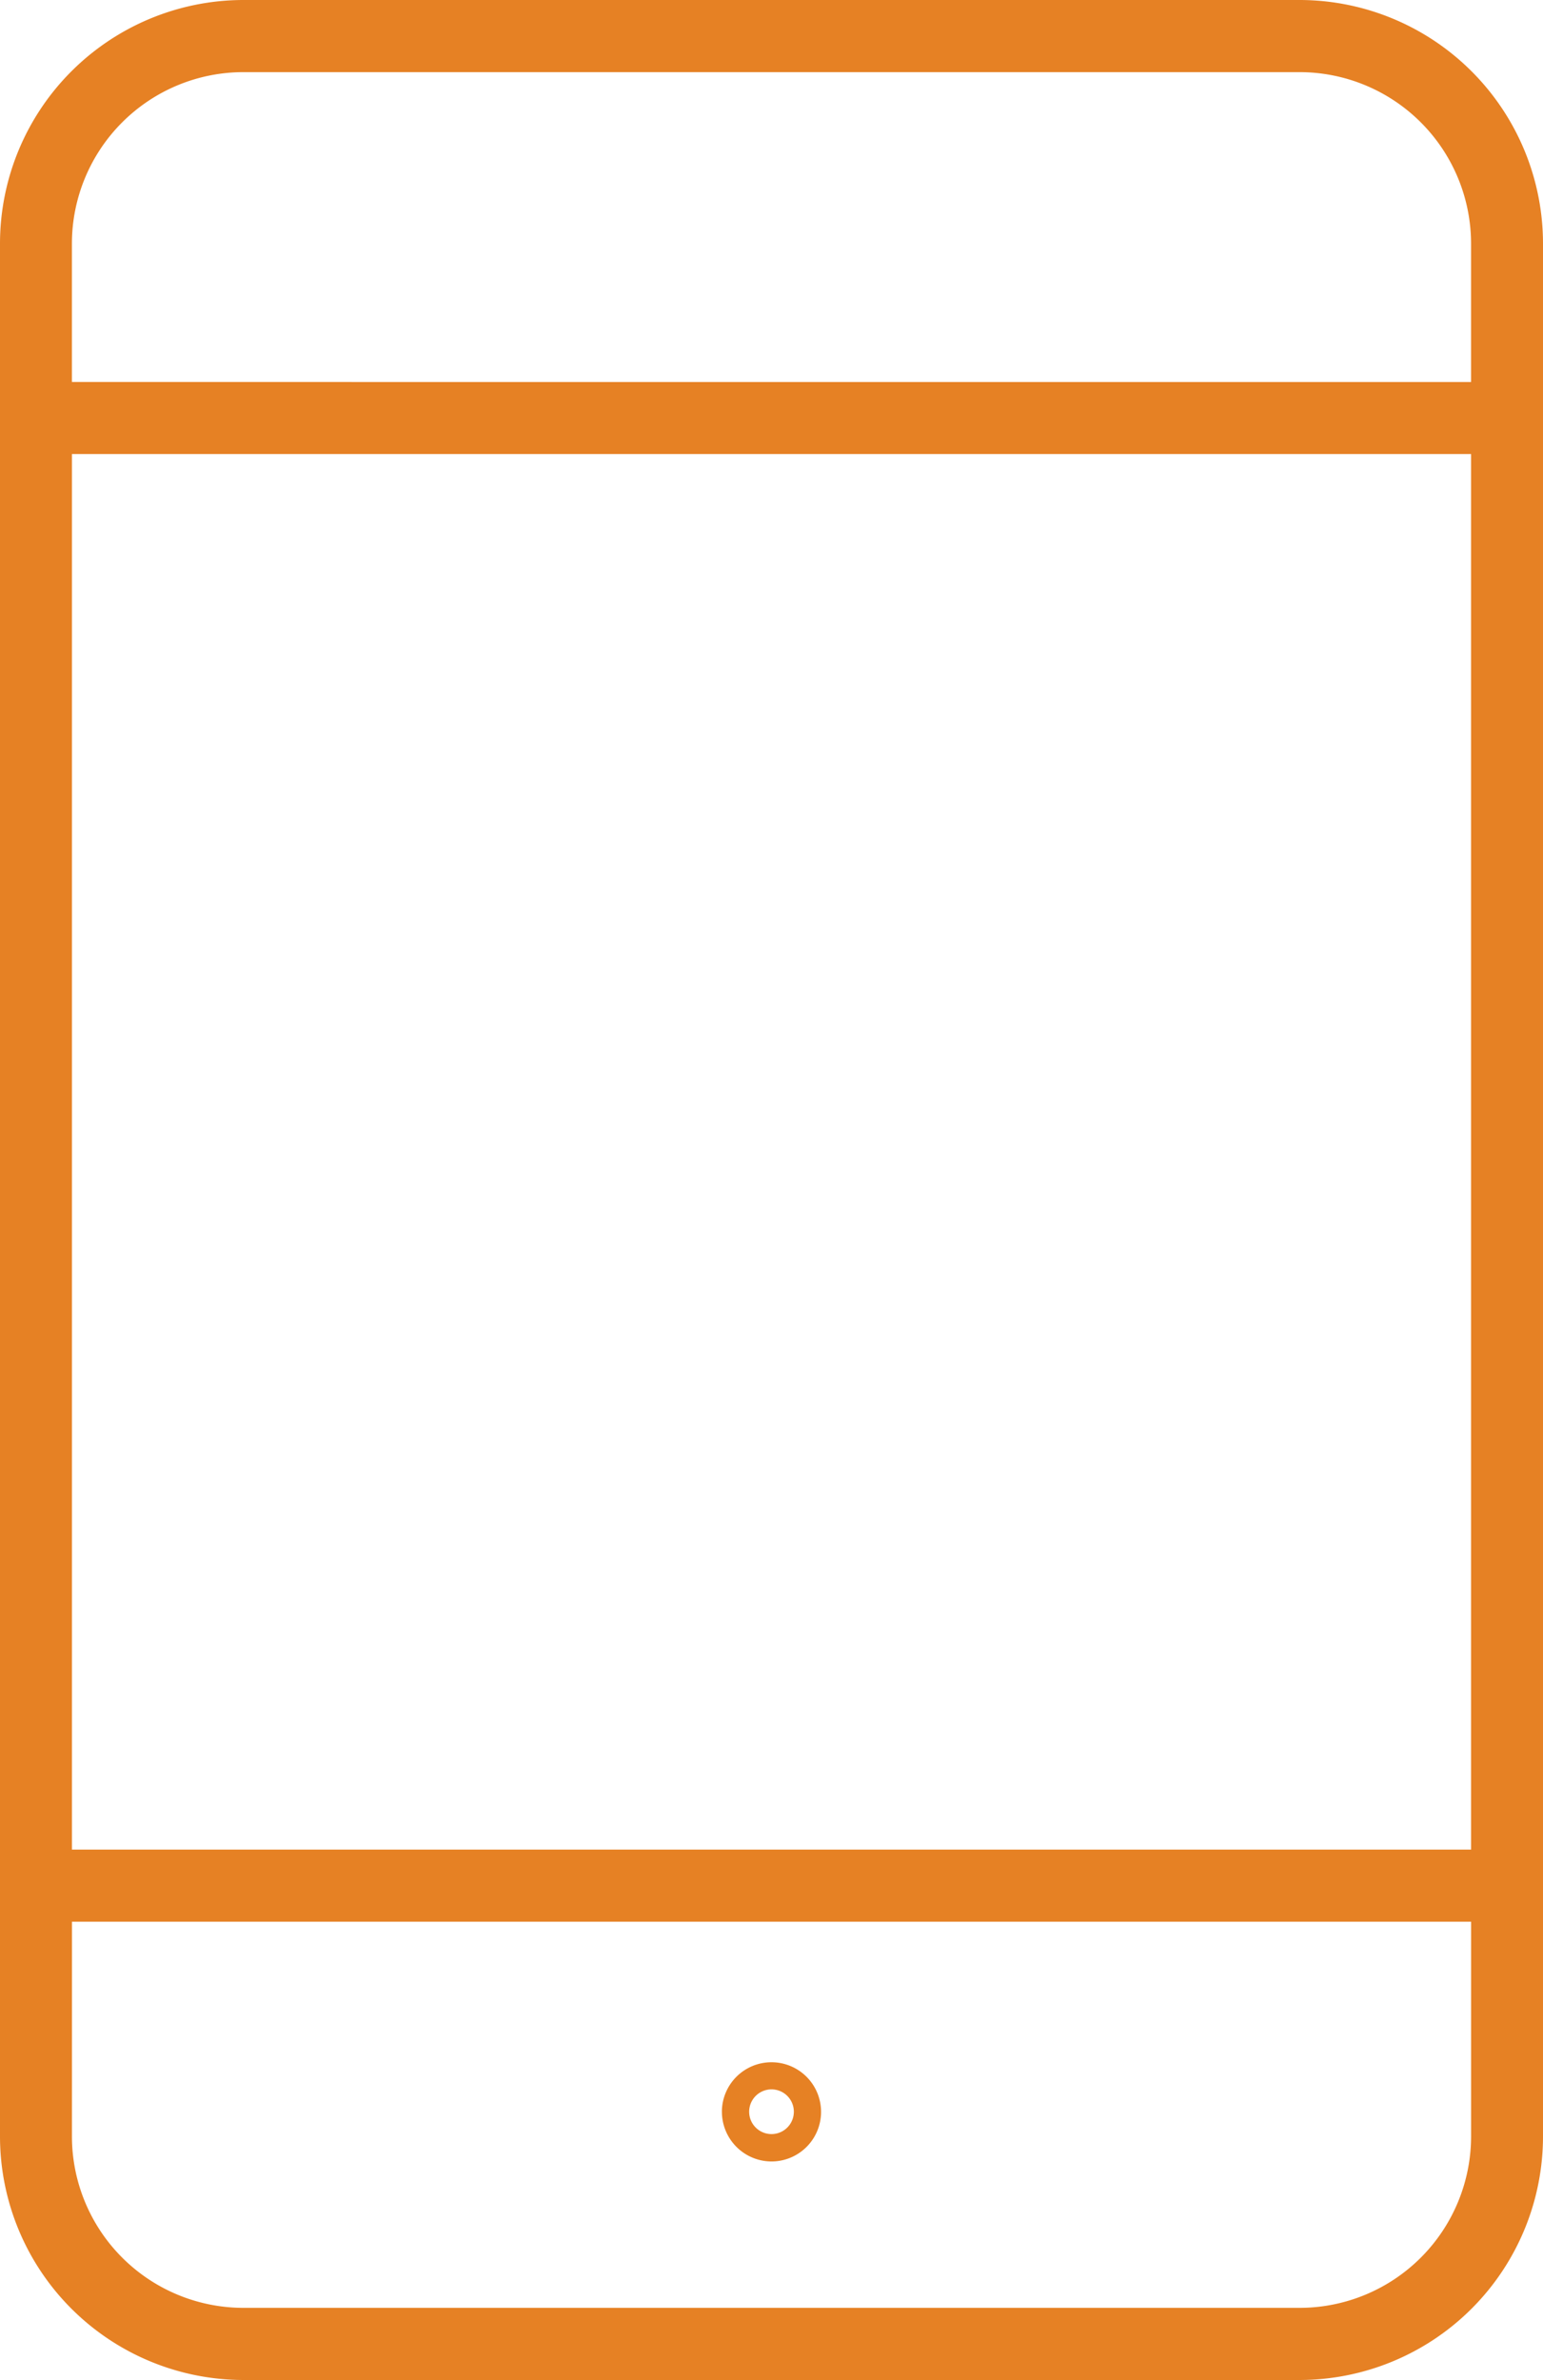 <svg xmlns="http://www.w3.org/2000/svg" width="58.34" height="89.959" viewBox="0 0 58.34 89.959">
  <path id="Shape_11" data-name="Shape 11" d="M1486.516,1304.48a9.211,9.211,0,0,1-9.19-9.211v-71.538a9.211,9.211,0,0,1,9.19-9.211h39.96a9.211,9.211,0,0,1,9.19,9.211v71.538a9.211,9.211,0,0,1-9.19,9.211Zm-6.47-9.211a6.485,6.485,0,0,0,6.47,6.484h39.96a6.485,6.485,0,0,0,6.471-6.484v-8.112h-52.9Zm52.9-10.837v-52.749h-52.9v52.749Zm0-55.474v-5.227a6.485,6.485,0,0,0-6.471-6.484h-39.96a6.485,6.485,0,0,0-6.47,6.484v5.227Zm-28.326,65.384a1.875,1.875,0,1,1,1.875,1.878A1.88,1.88,0,0,1,1504.621,1294.342Zm1.031,0a.845.845,0,1,0,.844-.847A.846.846,0,0,0,1505.651,1294.342Z" transform="translate(-1477.326 -1214.52)" fill="#e68124"/>
</svg>
